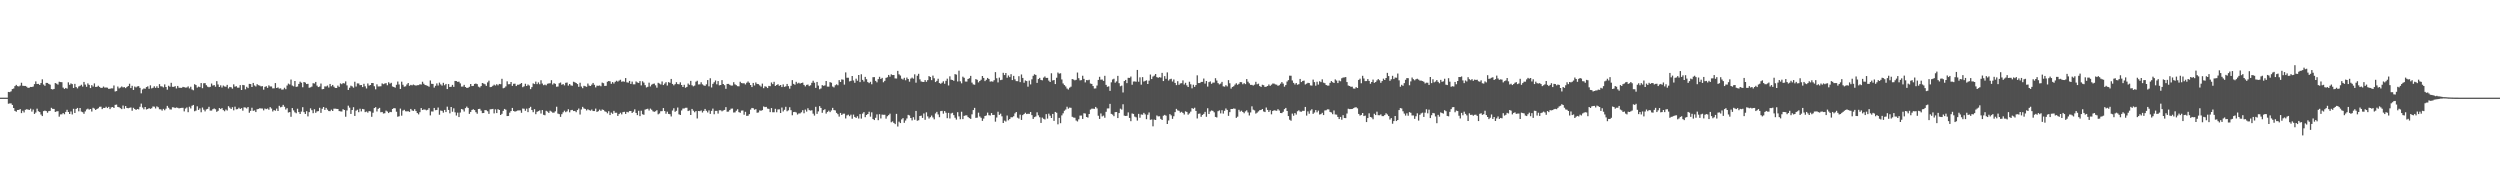 <svg xmlns="http://www.w3.org/2000/svg" width="1920" height="150"><path fill="#4f4f4f" d="M0 75h1v1H0zM1 75h1v1H1zM2 75h1v1H2zM3 75h1v1H3zM4 75h1v1H4zM5 75h1v1H5zM6 70.619h1v9.071H6zM7 70.766h1v8.624H7zM8 70.139h1v9.256H8zM9 68.404h1v12.168H9zM10 67.98h1v14.946H10zM11 66.126h1v19.064H11zM12 65.202h1v20.588H12zM13 66.14h1v18.354H13zM14 66.41h1v18.036H14zM15 65.746h1v18.038H15zM16 63.531h1v23.33H16zM17 65.82h1v19.229H17zM18 65.996h1v20.375H18zM19 65.991h1v18.311H19zM20 66.55h1v17.359H20zM21 67.504h1v16.603H21zM22 67.335h1v17.121H22zM23 66.753h1v16.727H23zM24 66.797h1v18.929H24zM25 66.46h1v17.654H25zM26 64.632h1v22.891H26zM27 62.492h1v23.932H27zM28 64.526h1v18.943H28zM29 64.435h1v21.012H29zM30 65.243h1v20.819H30zM31 63.794h1v24.166H31zM32 60.926h1v28.226H32zM33 64.895h1v20.465H33zM34 65.92h1v19H34zM35 63.634h1v21.682H35zM36 63.67h1v22.921H36zM37 64.462h1v20.9H37zM38 65.007h1v20.128H38zM39 68.378h1v14.392H39zM40 68.687h1v14.898H40zM41 68.294h1v15.377H41zM42 63.803h1v22.174H42zM43 64.279h1v21.257H43zM44 64.993h1v20.398H44zM45 62.755h1v26.871H45zM46 63.032h1v24.843H46zM47 63.128h1v24.685H47zM48 67.278h1v19.535H48zM49 68.307h1v19.451H49zM50 67.538h1v18.405H50zM51 68.035h1v16.267H51zM52 63.256h1v22.781H52zM53 65.147h1v22.387H53zM54 64.03h1v21.595H54zM55 64.629h1v23.264H55zM56 67.529h1v16.038H56zM57 64.387h1v22.39H57zM58 66.872h1v16.796H58zM59 67.905h1v14.999H59zM60 66.387h1v19.098H60zM61 65.877h1v17.089H61zM62 65.094h1v20.597H62zM63 66.52h1v19.652H63zM64 62.936h1v24.466H64zM65 64.975h1v20.568H65zM66 66.639h1v17.453H66zM67 64.046h1v19.414H67zM68 65.176h1v19.052H68zM69 67.614h1v16.086H69zM70 65.357h1v20.295H70zM71 66.449h1v16.347H71zM72 64.066h1v19.343H72zM73 66.744h1v17.745H73zM74 66.641h1v17.052H74zM75 65.861h1v17.285H75zM76 66.747h1v15.253H76zM77 67.522h1v14.411H77zM78 67.431h1v16.402H78zM79 66.479h1v16.386H79zM80 67.268h1v15.674H80zM81 67.152h1v14.841H81zM82 67.348h1v15.667H82zM83 68.246h1v13.804H83zM84 68.161h1v15.672H84zM85 67.859h1v14.621H85zM86 67.9h1v14.26H86zM87 65.657h1v17.274H87zM88 70.26h1v10.275H88zM89 69.921h1v10.396H89zM90 66.463h1v15.651H90zM91 67.912h1v14.454H91zM92 67.204h1v15.91H92zM93 66.405h1v17.432H93zM94 67.12h1v13.912H94zM95 66.902h1v16.624H95zM96 67.669h1v13.79H96zM97 66.749h1v16.182H97zM98 66.044h1v17.086H98zM99 64.309h1v18.501H99zM100 67.648h1v14.887H100zM101 65.907h1v19.119H101zM102 69.054h1v13.756H102zM103 66.483h1v17.228H103zM104 67.108h1v17.388H104zM105 66.33h1v17.402H105zM106 66.165h1v17.846H106zM107 67.472h1v14.53H107zM108 71.658h1v7.933H108zM109 68.685h1v13.903H109zM110 67.93h1v16.056H110zM111 68.161h1v14.04H111zM112 66.888h1v17.16H112zM113 66.286h1v17.407H113zM114 68.202h1v14.832H114zM115 65.513h1v18.075H115zM116 67.882h1v15.28H116zM117 67.413h1v14.337H117zM118 66.227h1v15.683H118zM119 67.493h1v15.816H119zM120 66.227h1v15.484H120zM121 67.57h1v14.836H121zM122 64.597h1v19.309H122zM123 66.234h1v17.718H123zM124 66.392h1v18.565H124zM125 67.129h1v16.491H125zM126 64.812h1v19.886H126zM127 66.838h1v16.606H127zM128 68.861h1v12.435H128zM129 65.856h1v16.899H129zM130 66.618h1v17.409H130zM131 63.586h1v20.545H131zM132 66.662h1v15.708H132zM133 66.692h1v15.77H133zM134 66.131h1v16.839H134zM135 67.916h1v14.619H135zM136 66.019h1v16.752H136zM137 67.358h1v15.901H137zM138 67.456h1v15.562H138zM139 67.49h1v15.37H139zM140 66.712h1v16.095H140zM141 66.991h1v18.542H141zM142 67.264h1v16.081H142zM143 67.163h1v15.349H143zM144 66.33h1v19.835H144zM145 67.905h1v14.086H145zM146 66.634h1v16.645H146zM147 68.729h1v12.465H147zM148 69.315h1v11.284H148zM149 64.648h1v20.792H149zM150 65.337h1v19.597H150zM151 67.28h1v14.358H151zM152 66.529h1v17.915H152zM153 66.925h1v16.308H153zM154 63.799h1v22.433H154zM155 67.726h1v14.88H155zM156 63.931h1v20.307H156zM157 63.867h1v21.712H157zM158 65.426h1v18.583H158zM159 66.582h1v17.047H159zM160 67.026h1v14.992H160zM161 66.68h1v18.281H161zM162 64.167h1v20.762H162zM163 65.666h1v18.176H163zM164 65.337h1v17.986H164zM165 66.637h1v17.274H165zM166 62.306h1v23.543H166zM167 64.847h1v20.227H167zM168 66.829h1v16.168H168zM169 65.527h1v18.249H169zM170 67.207h1v15.775H170zM171 65.689h1v18.876H171zM172 66.405h1v19.03H172zM173 66.611h1v17.535H173zM174 65.163h1v19.7H174zM175 67.934h1v13.646H175zM176 66.756h1v15.937H176zM177 67.014h1v16.716H177zM178 68.095h1v14.241H178zM179 64.774h1v19.97H179zM180 66.543h1v15.402H180zM181 66.213h1v17.732H181zM182 67.339h1v16.471H182zM183 67.307h1v15.452H183zM184 65.38h1v18.313H184zM185 69.131h1v13.905H185zM186 65.243h1v19.769H186zM187 65.504h1v16.935H187zM188 68.623h1v13.937H188zM189 66.685h1v16.626H189zM190 67.694h1v14.507H190zM191 64.41h1v22.186H191zM192 64.563h1v20.604H192zM193 66.822h1v15.901H193zM194 63.707h1v21.453H194zM195 65.63h1v19.181H195zM196 66.38h1v19.682H196zM197 64.641h1v19.261H197zM198 65.412h1v18.249H198zM199 65.719h1v17.446H199zM200 66.339h1v16.954H200zM201 66.147h1v17.182H201zM202 68.843h1v15.935H202zM203 66.698h1v16.661H203zM204 66.22h1v17.599H204zM205 67.465h1v15.887H205zM206 65.513h1v18.769H206zM207 66.415h1v15.864H207zM208 66.408h1v16.96H208zM209 67.914h1v17.7H209zM210 67.825h1v16.718H210zM211 63.799h1v21.254H211zM212 67.573h1v15.811H212zM213 67.129h1v18.116H213zM214 68.047h1v13.193H214zM215 67.847h1v14.564H215zM216 68.855h1v13.179H216zM217 68.703h1v11.838H217zM218 67.385h1v14.566H218zM219 68.493h1v15.631H219zM220 65.687h1v17.427H220zM221 64.206h1v22.193H221zM222 64.886h1v21.158H222zM223 61.066h1v28.65H223zM224 65.707h1v17.283H224zM225 66.328h1v18.441H225zM226 62.194h1v24.058H226zM227 66.735h1v20.263H227zM228 66.447h1v17.082H228zM229 64.476h1v21.582H229zM230 62.716h1v24.82H230zM231 63.522h1v22.206H231zM232 67.017h1v15.308H232zM233 62.988h1v23.106H233zM234 63.423h1v24.145H234zM235 64.57h1v20.826H235zM236 64.364h1v25.038H236zM237 67.36h1v18.771H237zM238 67.09h1v16.127H238zM239 66.522h1v18.096H239zM240 63.876h1v23.06H240zM241 64.128h1v19.792H241zM242 62.933h1v23.713H242zM243 65.735h1v19.826H243zM244 66.852h1v18.51H244zM245 66.438h1v16.349H245zM246 64.151h1v22.538H246zM247 68.571h1v14.928H247zM248 68.362h1v13.832H248zM249 66.376h1v18.032H249zM250 66.428h1v16.423H250zM251 65.664h1v18.585H251zM252 67.211h1v18.103H252zM253 64.455h1v20.959H253zM254 66.248h1v17.968H254zM255 65.222h1v20.014H255zM256 66.568h1v16.896H256zM257 67.545h1v15.908H257zM258 67.609h1v16.024H258zM259 65.767h1v17.97H259zM260 66.728h1v18.56H260zM261 64.03h1v21.504H261zM262 64.657h1v21.019H262zM263 63.801h1v20.071H263zM264 64.091h1v20.368H264zM265 62.496h1v27.166H265zM266 65.57h1v19.249H266zM267 69.065h1v12.078H267zM268 67.365h1v15.335H268zM269 65.783h1v21.737H269zM270 66.36h1v18.125H270zM271 67.314h1v15.017H271zM272 62.759h1v26.255H272zM273 66.476h1v18.537H273zM274 64.073h1v20.201H274zM275 64.117h1v22.033H275zM276 65.44h1v18.05H276zM277 65.266h1v20.298H277zM278 66.877h1v16.764H278zM279 64.334h1v19.609H279zM280 66.325h1v19.778H280zM281 67.946h1v17.72H281zM282 64.094h1v22.415H282zM283 65.765h1v19.535H283zM284 65.298h1v20.261H284zM285 63.753h1v25.942H285zM286 63.785h1v22.804H286zM287 66.252h1v16.72H287zM288 68.63h1v13.708H288zM289 64.742h1v20.849H289zM290 66.401h1v17.169H290zM291 66.33h1v16.514H291zM292 66.245h1v19.973H292zM293 64.039h1v21.916H293zM294 64.664h1v22.527H294zM295 64.165h1v22.84H295zM296 63.858h1v21.071H296zM297 65.479h1v20.199H297zM298 63.197h1v23.63H298zM299 64.233h1v21.664H299zM300 63.577h1v22.543H300zM301 66.385h1v17.35H301zM302 66.792h1v16.178H302zM303 67.339h1v15.841H303zM304 65.108h1v20.707H304zM305 62.636h1v27.022H305zM306 64.877h1v24.438H306zM307 68.303h1v15.113H307zM308 62.716h1v26.116H308zM309 65.067h1v19.897H309zM310 66.543h1v17.759H310zM311 66.296h1v19.181H311zM312 64.858h1v20.719H312zM313 63.734h1v21.664H313zM314 65.893h1v20.078H314zM315 65.199h1v18.471H315zM316 65.543h1v19.297H316zM317 64.945h1v20.259H317zM318 65.43h1v18.448H318zM319 65.73h1v19.577H319zM320 65.417h1v21.41H320zM321 65.392h1v22.449H321zM322 64.716h1v21.469H322zM323 64.941h1v18.043H323zM324 62.748h1v21.717H324zM325 64.311h1v19.78H325zM326 65.298h1v18.876H326zM327 65.568h1v19.176H327zM328 65.966h1v18.382H328zM329 66.609h1v16.443H329zM330 61.784h1v26.837H330zM331 64.38h1v21.209H331zM332 64.442h1v21.195H332zM333 67.275h1v15.635H333zM334 65.897h1v18.753H334zM335 64.05h1v20.38H335zM336 65.714h1v16.864H336zM337 63.457h1v24.653H337zM338 64.81h1v20.103H338zM339 65.76h1v19.409H339zM340 63.574h1v22.946H340zM341 65.485h1v18.965H341zM342 64.455h1v21.621H342zM343 68.383h1v13.557H343zM344 64.545h1v19.881H344zM345 66.804h1v20.24H345zM346 66.614h1v15.553H346zM347 65.165h1v20.671H347zM348 66.728h1v16.464H348zM349 62.157h1v24.115H349zM350 62.256h1v26.489H350zM351 62.883h1v23.621H351zM352 62.737h1v27.18H352zM353 64.055h1v22.387H353zM354 66.499h1v17.214H354zM355 66.444h1v17.67H355zM356 65.202h1v20.465H356zM357 66.804h1v16.217H357zM358 67.527h1v14.337H358zM359 67.401h1v15.516H359zM360 66.655h1v20.799H360zM361 64.503h1v21.485H361zM362 66.106h1v18.347H362zM363 65.955h1v17.949H363zM364 64.437h1v20.114H364zM365 64.146h1v22.003H365zM366 64.636h1v22.715H366zM367 66.586h1v17.121H367zM368 67.172h1v16.397H368zM369 66.11h1v18.876H369zM370 63.76h1v23.14H370zM371 64.224h1v22.543H371zM372 64.728h1v19.799H372zM373 65.934h1v18.775H373zM374 63.3h1v22.165H374zM375 61.933h1v25.537H375zM376 66.936h1v17.015H376zM377 66.73h1v17.132H377zM378 65.881h1v17.755H378zM379 65.014h1v22.094H379zM380 65.678h1v18.313H380zM381 64.673h1v22.177H381zM382 65.536h1v18.352H382zM383 64.481h1v20.005H383zM384 64.684h1v23.628H384zM385 60.544h1v26.834H385zM386 67.779h1v17.375H386zM387 67.378h1v16.308H387zM388 66.351h1v17.913H388zM389 62.45h1v26.679H389zM390 64.723h1v24.317H390zM391 64.613h1v21.918H391zM392 62.977h1v22.346H392zM393 65.95h1v16.947H393zM394 64.346h1v20.922H394zM395 64.238h1v21.543H395zM396 66.108h1v19.311H396zM397 65.078h1v19.796H397zM398 65.073h1v19.705H398zM399 64.453h1v20.343H399zM400 63.728h1v22.879H400zM401 66.953h1v16.395H401zM402 66.289h1v17.235H402zM403 64.291h1v20.808H403zM404 66.06h1v17.391H404zM405 64.902h1v21.193H405zM406 65.668h1v17.391H406zM407 68.449h1v13.584H407zM408 66.911h1v17.594H408zM409 64.032h1v22.147H409zM410 64.563h1v19.313H410zM411 62.693h1v25.01H411zM412 64.611h1v21.257H412zM413 63.274h1v22.094H413zM414 64.723h1v20.085H414zM415 61.663h1v25.537H415zM416 64.13h1v20.414H416zM417 65.435h1v22.724H417zM418 64.959h1v23.584H418zM419 65.552h1v19.563H419zM420 64.309h1v21.385H420zM421 64.064h1v22.676H421zM422 63.952h1v21.069H422zM423 61.613h1v24.106H423zM424 64.943h1v21.609H424zM425 63.899h1v22.637H425zM426 64.414h1v21.087H426zM427 66.632h1v15.344H427zM428 66.435h1v20.835H428zM429 63.966h1v23.669H429zM430 63.396h1v26.365H430zM431 65.083h1v22.618H431zM432 64.568h1v21.71H432zM433 65.609h1v19.4H433zM434 63.581h1v22.566H434zM435 63.375h1v22.122H435zM436 65.737h1v18.164H436zM437 64.522h1v21.756H437zM438 65.568h1v19.078H438zM439 65.847h1v18.51H439zM440 62.775h1v22.513H440zM441 63.187h1v22.021H441zM442 63.725h1v22.419H442zM443 64.538h1v20.002H443zM444 66.655h1v16.725H444zM445 63.547h1v24.424H445zM446 66.438h1v17.638H446zM447 67.717h1v14.353H447zM448 65.911h1v17.393H448zM449 66.264h1v17.372H449zM450 66.657h1v18.192H450zM451 64.165h1v19.753H451zM452 65.767h1v18.814H452zM453 66.035h1v18.97H453zM454 64.954h1v19.178H454zM455 63.686h1v21.609H455zM456 65.119h1v20.199H456zM457 67.122h1v16.274H457zM458 65.774h1v20.197H458zM459 65.881h1v19.538H459zM460 65.632h1v18.519H460zM461 66.248h1v18.874H461zM462 63.446h1v20.643H462zM463 63.899h1v20.545H463zM464 65.989h1v19.535H464zM465 65.884h1v20.037H465zM466 62.796h1v24.248H466zM467 62.224h1v23.186H467zM468 62.45h1v25.903H468zM469 64.336h1v22.152H469zM470 63.027h1v24.392H470zM471 64.165h1v20.982H471zM472 62.83h1v23.802H472zM473 62h1v24.582H473zM474 62.654h1v26.391H474zM475 61.894h1v25.72H475zM476 61.253h1v25.349H476zM477 62.791h1v25.056H477zM478 62.464h1v23.644H478zM479 62.755h1v23.131H479zM480 59.974h1v27.521H480zM481 63.215h1v22.683H481zM482 63.49h1v22.813H482zM483 62.157h1v23.138H483zM484 64.453h1v20.774H484zM485 62.693h1v24.102H485zM486 64.792h1v21.014H486zM487 64.769h1v19.21H487zM488 62.54h1v24.2H488zM489 63.313h1v25.104H489zM490 63.693h1v21.401H490zM491 62.251h1v26.94H491zM492 65.593h1v19.469H492zM493 62.4h1v25.34H493zM494 63.437h1v24.71H494zM495 65.385h1v18.771H495zM496 67.163h1v16.654H496zM497 66.676h1v16.821H497zM498 63.51h1v21.378H498zM499 66.417h1v17.013H499zM500 65h1v19.29H500zM501 64.435h1v21.087H501zM502 64.151h1v21.746H502zM503 65.536h1v19.918H503zM504 67.332h1v17.306H504zM505 63.593h1v24.216H505zM506 64.14h1v22.996H506zM507 64.89h1v20.586H507zM508 62.547h1v22.811H508zM509 65.334h1v17.645H509zM510 64.224h1v21.099H510zM511 63.107h1v24.23H511zM512 65.705h1v20.064H512zM513 63.082h1v24.413H513zM514 63.57h1v24.129H514zM515 60.638h1v28.785H515zM516 64.449h1v20.421H516zM517 65.533h1v17.626H517zM518 64.593h1v21.245H518zM519 63.11h1v21.971H519zM520 64.57h1v18.036H520zM521 64.758h1v23.053H521zM522 63.242h1v25.086H522zM523 65.263h1v19.554H523zM524 66.804h1v16.567H524zM525 65.144h1v18.164H525zM526 67.401h1v15.377H526zM527 66.751h1v16.001H527zM528 64.146h1v21.128H528zM529 65.126h1v19.698H529zM530 62.103h1v26.217H530zM531 65.462h1v18.215H531zM532 66.28h1v18.746H532zM533 65.755h1v20.449H533zM534 62.73h1v22.586H534zM535 62h1v28.975H535zM536 64.881h1v20.378H536zM537 64.753h1v20.632H537zM538 63.181h1v21.653H538zM539 64.792h1v21.65H539zM540 65.57h1v19.638H540zM541 65.959h1v17.697H541zM542 64.771h1v20.307H542zM543 61.466h1v24.887H543zM544 66.319h1v18.453H544zM545 60.088h1v27.375H545zM546 67.161h1v17.974H546zM547 64.428h1v18.986H547zM548 63.178h1v24.585H548zM549 61.794h1v23.365H549zM550 64.769h1v20.394H550zM551 62.26h1v25.006H551zM552 65.538h1v19.171H552zM553 65.282h1v19.416H553zM554 61.539h1v23.957H554zM555 64.517h1v20.302H555zM556 65.426h1v19.023H556zM557 68.186h1v14.09H557zM558 64.474h1v21.346H558zM559 64.398h1v21.334H559zM560 65.115h1v19.412H560zM561 65.765h1v17.675H561zM562 65.673h1v17.665H562zM563 63.112h1v23.301H563zM564 64.764h1v21.55H564zM565 65.417h1v19.638H565zM566 66.206h1v17.704H566zM567 66.298h1v19.803H567zM568 62.762h1v23.893H568zM569 63.776h1v21.144H569zM570 63.975h1v20.879H570zM571 63.968h1v24.129H571zM572 64.861h1v21.016H572zM573 63.547h1v25.448H573zM574 62.558h1v26.315H574zM575 63.606h1v24.033H575zM576 65.298h1v18.853H576zM577 66.872h1v16.04H577zM578 63.675h1v19.492H578zM579 65.657h1v18.62H579zM580 63.357h1v20.458H580zM581 64.446h1v22.136H581zM582 64.62h1v21.744H582zM583 65.593h1v19.19H583zM584 66.486h1v18.608H584zM585 64.22h1v20.366H585zM586 67.728h1v14.012H586zM587 66.248h1v16.047H587zM588 66.618h1v15.454H588zM589 67.623h1v15.805H589zM590 65.966h1v17.665H590zM591 66.19h1v19.943H591zM592 63.332h1v19.668H592zM593 64.609h1v21.598H593zM594 62.826h1v23.417H594zM595 66.003h1v17.542H595zM596 65.268h1v20.961H596zM597 64.655h1v19.419H597zM598 65.888h1v18.068H598zM599 65.282h1v21.479H599zM600 66.845h1v15.756H600zM601 64.808h1v20.778H601zM602 66.705h1v17.631H602zM603 66.298h1v15.736H603zM604 64.439h1v21.037H604zM605 66.138h1v18.597H605zM606 68.088h1v14.305H606zM607 65.886h1v18.723H607zM608 61.546h1v26.965H608zM609 64.391h1v21.673H609zM610 65.087h1v20.813H610zM611 62.823h1v23.568H611zM612 64.172h1v23.784H612zM613 63.549h1v23.614H613zM614 64.199h1v22.866H614zM615 63.762h1v22.447H615zM616 63.437h1v21.215H616zM617 65.25h1v21.735H617zM618 66.371h1v17.816H618zM619 65.19h1v20.51H619zM620 64.934h1v18.231H620zM621 66.133h1v18.471H621zM622 65.495h1v19.471H622zM623 63.581h1v21.096H623zM624 62.009h1v25.303H624zM625 63.544h1v25.242H625zM626 67.502h1v14.511H626zM627 62.933h1v24.541H627zM628 65.737h1v19.84H628zM629 68.566h1v12.959H629zM630 67.937h1v14.971H630zM631 65.371h1v21.282H631zM632 65.895h1v18.675H632zM633 65.568h1v18.343H633zM634 62.231h1v24.999H634zM635 66.525h1v19.464H635zM636 66.575h1v18.441H636zM637 63.094h1v23.046H637zM638 63.526h1v21.302H638zM639 66.474h1v16.377H639zM640 67.106h1v17.427H640zM641 65.488h1v19.306H641zM642 64.746h1v21.925H642zM643 65.483h1v22.197H643zM644 61.558h1v27.99H644zM645 62.993h1v23.763H645zM646 60.963h1v27.363H646zM647 61.187h1v26.136H647zM648 64.989h1v22.291H648zM649 55.582h1v35.404H649zM650 59.676h1v28.929H650zM651 59.695h1v28.386H651zM652 62.494h1v26.759H652zM653 62.098h1v25.974H653zM654 58.351h1v32.854H654zM655 61.798h1v26.196H655zM656 63.572h1v26.239H656zM657 60.406h1v30.179H657zM658 62.02h1v27.258H658zM659 57.616h1v33.41H659zM660 63.055h1v24.596H660zM661 57.049h1v34.033H661zM662 61.343h1v25.885H662zM663 62.62h1v23.484H663zM664 59.033h1v30.97H664zM665 60.802h1v27.507H665zM666 63.002h1v24.566H666zM667 63.824h1v21.994H667zM668 62.807h1v26.78H668zM669 64.7h1v21.577H669zM670 59.296h1v32.152H670zM671 59.262h1v32.971H671zM672 62.103h1v28.373H672zM673 63.217h1v24.653H673zM674 60.75h1v31.545H674zM675 58.981h1v28.739H675zM676 60.596h1v30.38H676zM677 59.802h1v28.192H677zM678 63.192h1v24.981H678zM679 62.128h1v25.988H679zM680 59.805h1v31.312H680zM681 59.351h1v29.934H681zM682 57.536h1v30.911H682zM683 58.868h1v28.411H683zM684 57.081h1v36.823H684zM685 57.626h1v35.585H685zM686 57.584h1v36.816H686zM687 60.217h1v35.1H687zM688 60.317h1v27.111H688zM689 54.435h1v42.742H689zM690 57.083h1v36.338H690zM691 57.992h1v36.537H691zM692 60.406h1v31.27H692zM693 61.059h1v29.68H693zM694 59.74h1v34.596H694zM695 61.656h1v30.895H695zM696 59.564h1v31.408H696zM697 60.693h1v27.505H697zM698 62.734h1v25.949H698zM699 60.352h1v30.286H699zM700 59.615h1v32.866H700zM701 60.4h1v29.604H701zM702 57.085h1v34.887H702zM703 63.492h1v21.687H703zM704 58.141h1v34.571H704zM705 56.687h1v35.665H705zM706 60.924h1v28.155H706zM707 62.569h1v26.198H707zM708 62.878h1v27.679H708zM709 62.991h1v24.17H709zM710 61.485h1v30.51H710zM711 62.83h1v23.424H711zM712 61.517h1v27.871H712zM713 58.404h1v32.637H713zM714 59.157h1v30.831H714zM715 61.565h1v27.148H715zM716 58.07h1v32.122H716zM717 60.125h1v31.524H717zM718 63.004h1v24.152H718zM719 62.091h1v23.811H719zM720 60.455h1v27.45H720zM721 63.803h1v26.207H721zM722 64.359h1v20.984H722zM723 63.558h1v21.598H723zM724 62.411h1v24.868H724zM725 64.293h1v20.989H725zM726 62.045h1v24.557H726zM727 60.411h1v30.353H727zM728 65.659h1v21.048H728zM729 58.624h1v32.358H729zM730 61.178h1v25.953H730zM731 61.434h1v25.207H731zM732 62.054h1v26.388H732zM733 56.918h1v33.495H733zM734 57.319h1v34.555H734zM735 62.569h1v23.61H735zM736 54.295h1v35.088H736zM737 62.441h1v29.139H737zM738 64.018h1v21.792H738zM739 58.859h1v32.641H739zM740 59.759h1v29.233H740zM741 62.613h1v26.038H741zM742 62.672h1v25.903H742zM743 60.679h1v29.242H743zM744 60.052h1v30.678H744zM745 58.264h1v33.019H745zM746 63.439h1v24.356H746zM747 64.835h1v19.693H747zM748 65.083h1v17.784H748zM749 60.722h1v29.794H749zM750 61.279h1v29.078H750zM751 63.263h1v23.264H751zM752 62.185h1v27.265H752zM753 61.221h1v29.233H753zM754 58.388h1v34.445H754zM755 59.873h1v31.211H755zM756 62.325h1v26.748H756zM757 61.272h1v27.414H757zM758 59.839h1v26.649H758zM759 60.667h1v27.789H759zM760 62.686h1v26.031H760zM761 62.448h1v24.411H761zM762 62.743h1v25.592H762zM763 61.592h1v26.608H763zM764 55.399h1v38.029H764zM765 60.118h1v30.133H765zM766 63.258h1v22.55H766zM767 59.608h1v28.613H767zM768 61.558h1v25.722H768zM769 61.258h1v28.093H769zM770 55.911h1v38.567H770zM771 57.658h1v34.967H771zM772 56.06h1v37.26H772zM773 59.681h1v29.043H773zM774 57.937h1v34.482H774zM775 59.246h1v32.152H775zM776 56.964h1v33.099H776zM777 61.512h1v28.542H777zM778 58.248h1v31.055H778zM779 60.915h1v26.18H779zM780 62.29h1v23.747H780zM781 62.359h1v28.025H781zM782 58.543h1v32.538H782zM783 63.066h1v24.997H783zM784 57.168h1v34.919H784zM785 59.866h1v28.572H785zM786 63.519h1v24.049H786zM787 61.812h1v24.763H787zM788 62.274h1v25.335H788zM789 66.586h1v20.765H789zM790 61.906h1v25.537H790zM791 64.81h1v21.181H791zM792 60.94h1v27.501H792zM793 58.223h1v33.117H793zM794 57.035h1v32.921H794zM795 57.541h1v31.902H795zM796 63.663h1v22.609H796zM797 60.743h1v27.826H797zM798 59.802h1v30.243H798zM799 61.372h1v33.056H799zM800 61.681h1v28.636H800zM801 59.601h1v31.662H801zM802 58.727h1v33.003H802zM803 59.841h1v27.816H803zM804 59.793h1v31.296H804zM805 61.919h1v25.363H805zM806 62.984h1v25.866H806zM807 56.243h1v34.385H807zM808 61.782h1v25.738H808zM809 61.439h1v31.408H809zM810 64.563h1v21.38H810zM811 59.688h1v26.873H811zM812 55.703h1v39.803H812zM813 56.593h1v33.934H813zM814 56.259h1v38.334H814zM815 61.043h1v27.567H815zM816 64.11h1v22.946H816zM817 65.346h1v19.677H817zM818 66.387h1v17.748H818zM819 68.005h1v13.983H819zM820 68.752h1v14.685H820zM821 67.319h1v15.296H821zM822 66.57h1v16.239H822zM823 60.72h1v28.986H823zM824 61.098h1v29.165H824zM825 61.716h1v28.684H825zM826 61.276h1v31.282H826zM827 55.68h1v37.583H827zM828 60.036h1v31.595H828zM829 61.768h1v27.029H829zM830 61.542h1v27.196H830zM831 58.166h1v33.195H831zM832 60.59h1v26.422H832zM833 63.306h1v23.882H833zM834 61.505h1v28.375H834zM835 61.633h1v28.698H835zM836 61.237h1v26.331H836zM837 64.172h1v20.018H837zM838 64.469h1v19.009H838zM839 66.083h1v17.375H839zM840 68.019h1v15.571H840zM841 67.902h1v14.205H841zM842 65.691h1v17.555H842zM843 61.398h1v27.505H843zM844 59.001h1v32.319H844zM845 61.208h1v25.93H845zM846 61.084h1v28.313H846zM847 62.121h1v26.638H847zM848 58.218h1v32.181H848zM849 65.181h1v20.675H849zM850 66.671h1v16.647H850zM851 66.289h1v16.944H851zM852 69.786h1v10.002H852zM853 63.21h1v24.225H853zM854 61.038h1v26.999H854zM855 60.455h1v28.778H855zM856 63.483h1v22.655H856zM857 62.512h1v23.488H857zM858 58.248h1v32.449H858zM859 63.915h1v22.902H859zM860 66.277h1v17.203H860zM861 65.717h1v18.45H861zM862 71.011h1v9.087H862zM863 62.272h1v26.576H863zM864 61.414h1v27.677H864zM865 63.828h1v25.097H865zM866 59.756h1v26.541H866zM867 59.85h1v30.735H867zM868 58.8h1v34.276H868zM869 65.057h1v22.078H869zM870 62.624h1v24.882H870zM871 62.498h1v27.073H871zM872 62.75h1v27.382H872zM873 53.712h1v38.924H873zM874 62.787h1v24.649H874zM875 59.393h1v31.014H875zM876 65.009h1v22.918H876zM877 59.255h1v28.86H877zM878 62.611h1v24.081H878zM879 62.105h1v25.745H879zM880 61.718h1v29.817H880zM881 64.531h1v23.564H881zM882 61.963h1v24.399H882zM883 57.262h1v34.745H883zM884 60.718h1v31.037H884zM885 58.804h1v38.219H885zM886 58.067h1v33.765H886zM887 56.822h1v35.342H887zM888 59.23h1v29.428H888zM889 59.761h1v29.636H889zM890 59.251h1v30.023H890zM891 59.583h1v31.712H891zM892 55.95h1v36.233H892zM893 62.251h1v26.624H893zM894 58.456h1v29.785H894zM895 60.512h1v28.304H895zM896 55.621h1v39.604H896zM897 61.876h1v30.648H897zM898 60.844h1v26.791H898zM899 60.489h1v28.125H899zM900 62.627h1v28.661H900zM901 61.036h1v28.233H901zM902 63.714h1v22.385H902zM903 65.366h1v18.228H903zM904 62.354h1v22.444H904zM905 65.117h1v19.979H905zM906 64.053h1v22.417H906zM907 63.906h1v21.975H907zM908 61.725h1v24.997H908zM909 64.906h1v23.072H909zM910 63.586h1v21.893H910zM911 65.545h1v20.426H911zM912 66.808h1v21.259H912zM913 62.789h1v24.276H913zM914 64.728h1v20.989H914zM915 67.852h1v15.184H915zM916 65.071h1v18.489H916zM917 66.737h1v16.008H917zM918 65.323h1v19.899H918zM919 57.875h1v33.095H919zM920 63.771h1v23.607H920zM921 63.801h1v23.417H921zM922 62.926h1v26.773H922zM923 62.888h1v25.381H923zM924 60.329h1v27.121H924zM925 64.213h1v21.678H925zM926 62.189h1v27.517H926zM927 66.531h1v16.642H927zM928 63.062h1v24.498H928zM929 62.531h1v23.09H929zM930 64.373h1v20.478H930zM931 63.448h1v21.712H931zM932 63.423h1v22.845H932zM933 60.04h1v29.769H933zM934 61.837h1v28.396H934zM935 63.863h1v21.527H935zM936 64.819h1v19.975H936zM937 64.213h1v22.854H937zM938 62.849h1v21.801H938zM939 66.286h1v20.984H939zM940 66.579h1v18.496H940zM941 65.412h1v17.906H941zM942 66.335h1v18.068H942zM943 61.535h1v27.425H943zM944 63.94h1v22.184H944zM945 68.028h1v15.681H945zM946 66.788h1v16.942H946zM947 66.264h1v17.029H947zM948 64.998h1v18.526H948zM949 63.97h1v26.551H949zM950 65.112h1v24.486H950zM951 64.368h1v19.943H951zM952 63.046h1v22.662H952zM953 63.128h1v21.865H953zM954 64.732h1v21.291H954zM955 63.863h1v23.127H955zM956 64.613h1v20.966H956zM957 60.72h1v24.037H957zM958 62.702h1v23.667H958zM959 64.021h1v24.653H959zM960 65.163h1v21.195H960zM961 65.199h1v16.468H961zM962 65.698h1v18.531H962zM963 65.005h1v19.805H963zM964 62.801h1v24.454H964zM965 64.719h1v21.822H965zM966 64.27h1v21.27H966zM967 66.074h1v18.56H967zM968 66.756h1v17.725H968zM969 65.099h1v18.608H969zM970 65.428h1v20.153H970zM971 66.772h1v19.311H971zM972 66.557h1v16.038H972zM973 66.064h1v18.375H973zM974 64.845h1v21.14H974zM975 65.934h1v18.721H975zM976 65.016h1v22.808H976zM977 64.128h1v21.128H977zM978 64.199h1v20.488H978zM979 64.831h1v20.085H979zM980 65.023h1v20.096H980zM981 65.879h1v17.99H981zM982 65.417h1v19.494H982zM983 64.277h1v22.52H983zM984 63.036h1v23.852H984zM985 64.185h1v21.664H985zM986 66.538h1v17.299H986zM987 65.318h1v17.553H987zM988 62.611h1v22.63H988zM989 61.551h1v27.588H989zM990 58.104h1v33.864H990zM991 58.163h1v34.555H991zM992 61.791h1v25.445H992zM993 63.643h1v25.225H993zM994 64.845h1v21.991H994zM995 63.725h1v24.305H995zM996 65.073h1v20.373H996zM997 64.664h1v20.048H997zM998 60.606h1v25.097H998zM999 63.027h1v22.763H999zM1000 62.135h1v22.941H1000zM1001 61.887h1v23.268H1001zM1002 64.847h1v17.258H1002zM1003 64.233h1v24.532H1003zM1004 63.602h1v21.936H1004zM1005 63.801h1v23.529H1005zM1006 65.565h1v19.309H1006zM1007 65.719h1v18.18H1007zM1008 61.148h1v26.31H1008zM1009 63.098h1v23.31H1009zM1010 65.781h1v18.755H1010zM1011 62.753h1v23.529H1011zM1012 64.959h1v19.977H1012zM1013 62.389h1v25.548H1013zM1014 63.103h1v24.566H1014zM1015 60.947h1v25.692H1015zM1016 63.469h1v24.889H1016zM1017 63.906h1v20.922H1017zM1018 65.293h1v19.416H1018zM1019 65.758h1v18.233H1019zM1020 65.723h1v18.283H1020zM1021 63.654h1v22.321H1021zM1022 62.249h1v24.12H1022zM1023 63.107h1v24.623H1023zM1024 63.73h1v21.101H1024zM1025 60.986h1v26.947H1025zM1026 61.855h1v26.191H1026zM1027 63.819h1v26.011H1027zM1028 61.839h1v29.583H1028zM1029 62.414h1v27.375H1029zM1030 60.088h1v31.872H1030zM1031 59.569h1v28.91H1031zM1032 59.418h1v31.209H1032zM1033 59.203h1v31.54H1033zM1034 63.018h1v24.2H1034zM1035 65.689h1v17.823H1035zM1036 66.026h1v17.771H1036zM1037 66.655h1v17.125H1037zM1038 66.575h1v17.141H1038zM1039 68.01h1v15.077H1039zM1040 68.072h1v14.495H1040zM1041 66.904h1v15.404H1041zM1042 67.568h1v15.631H1042zM1043 61.377h1v26.13H1043zM1044 60.434h1v28.352H1044zM1045 63.929h1v24.328H1045zM1046 58.212h1v28.563H1046zM1047 60.237h1v28.908H1047zM1048 62.322h1v26.448H1048zM1049 62.26h1v31.483H1049zM1050 60.734h1v29.918H1050zM1051 62.169h1v24.891H1051zM1052 64.3h1v25.567H1052zM1053 62.979h1v27.263H1053zM1054 61.137h1v30.472H1054zM1055 63.588h1v23.747H1055zM1056 63.052h1v25.296H1056zM1057 61.741h1v24.024H1057zM1058 60.745h1v27.748H1058zM1059 61.654h1v26.894H1059zM1060 63.577h1v24.264H1060zM1061 62.272h1v26.908H1061zM1062 60.416h1v28.753H1062zM1063 61.448h1v26.933H1063zM1064 59.896h1v27.091H1064zM1065 55.941h1v31.991H1065zM1066 58.406h1v30.739H1066zM1067 62.054h1v29.755H1067zM1068 60.896h1v29.801H1068zM1069 58.207h1v36.841H1069zM1070 60.732h1v32.268H1070zM1071 59.56h1v29.544H1071zM1072 59.724h1v33.23H1072zM1073 56.481h1v35.679H1073zM1074 61.711h1v22.799H1074zM1075 66.609h1v16.395H1075zM1076 65.117h1v18.167H1076zM1077 65.893h1v19.567H1077zM1078 63.835h1v23.415H1078zM1079 61.299h1v27.478H1079zM1080 59.965h1v27.056H1080zM1081 60.033h1v28.862H1081zM1082 65.474h1v20.664H1082zM1083 62.531h1v24.092H1083zM1084 59.569h1v29.114H1084zM1085 60.83h1v27.823H1085zM1086 61.718h1v29.549H1086zM1087 60.837h1v28.455H1087zM1088 60.489h1v26.56H1088zM1089 61.13h1v31.508H1089zM1090 61.903h1v26.255H1090zM1091 61.906h1v25.205H1091zM1092 62.283h1v24.26H1092zM1093 62.748h1v27.061H1093zM1094 64.096h1v22.419H1094zM1095 63.483h1v20.458H1095zM1096 63.563h1v23.491H1096zM1097 65.211h1v19.007H1097zM1098 59.15h1v31.547H1098zM1099 63.849h1v24.605H1099zM1100 60.869h1v25.862H1100zM1101 63.224h1v23.827H1101zM1102 62.595h1v26.853H1102zM1103 61.48h1v33.145H1103zM1104 62.872h1v25.326H1104zM1105 63.952h1v25.631H1105zM1106 61.345h1v24.985H1106zM1107 62.844h1v24.01H1107zM1108 62.482h1v24.777H1108zM1109 60.464h1v24.191H1109zM1110 65.009h1v20.401H1110zM1111 65.343h1v23.699H1111zM1112 60.054h1v29.265H1112zM1113 62.739h1v23.195H1113zM1114 66.593h1v17.208H1114zM1115 66.193h1v16.194H1115zM1116 66.465h1v15.766H1116zM1117 62.938h1v23.268H1117zM1118 64.719h1v20.229H1118zM1119 62.217h1v23.09H1119zM1120 59.138h1v29.769H1120zM1121 59.182h1v31.813H1121zM1122 58.736h1v27.947H1122zM1123 61.741h1v26.782H1123zM1124 63.869h1v21.891H1124zM1125 61.803h1v25.64H1125zM1126 62.579h1v26.031H1126zM1127 59.264h1v33.639H1127zM1128 60.809h1v26.251H1128zM1129 61.599h1v26.667H1129zM1130 60.775h1v27.322H1130zM1131 62.061h1v26.821H1131zM1132 61.118h1v27.027H1132zM1133 61.398h1v26.69H1133zM1134 61.251h1v27.757H1134zM1135 62.411h1v30.57H1135zM1136 62.787h1v24.601H1136zM1137 61.681h1v25.292H1137zM1138 63.931h1v24.28H1138zM1139 64.183h1v23.532H1139zM1140 62.526h1v22.534H1140zM1141 63.279h1v25.1H1141zM1142 57.74h1v32.097H1142zM1143 60.578h1v30.895H1143zM1144 60.333h1v30.089H1144zM1145 59.722h1v28.203H1145zM1146 59.333h1v32.016H1146zM1147 61.432h1v28.4H1147zM1148 60.77h1v32.172H1148zM1149 58.047h1v32.868H1149zM1150 60.265h1v29.176H1150zM1151 61.276h1v30.064H1151zM1152 60.935h1v29.652H1152zM1153 61.109h1v29.794H1153zM1154 63.268h1v23.678H1154zM1155 62.322h1v26.452H1155zM1156 61.787h1v26.374H1156zM1157 59.926h1v26.752H1157zM1158 62.476h1v24.669H1158zM1159 64.877h1v19.597H1159zM1160 64.327h1v20.655H1160zM1161 65.348h1v22.488H1161zM1162 64.563h1v22.188H1162zM1163 63.522h1v22.76H1163zM1164 63.098h1v24.349H1164zM1165 64.613h1v22.609H1165zM1166 64.126h1v23.051H1166zM1167 60.539h1v30.84H1167zM1168 65.124h1v21.412H1168zM1169 63.783h1v23.067H1169zM1170 62.743h1v24.358H1170zM1171 62.743h1v26.006H1171zM1172 60.967h1v28.151H1172zM1173 59.823h1v27.931H1173zM1174 60.406h1v26.13H1174zM1175 59.912h1v29.345H1175zM1176 62.551h1v24.356H1176zM1177 60.873h1v29.657H1177zM1178 64.552h1v20.467H1178zM1179 62.734h1v22.486H1179zM1180 63.922h1v24.834H1180zM1181 64.158h1v22.399H1181zM1182 63.84h1v25.212H1182zM1183 64.568h1v22.275H1183zM1184 66.17h1v20.272H1184zM1185 65.501h1v20.197H1185zM1186 64.748h1v21.627H1186zM1187 62.233h1v25.914H1187zM1188 65.179h1v20.128H1188zM1189 66.08h1v20.023H1189zM1190 65.252h1v19.355H1190zM1191 63.89h1v20.92H1191zM1192 66.843h1v17.7H1192zM1193 64.41h1v19.476H1193zM1194 64.579h1v19.018H1194zM1195 65.588h1v18.286H1195zM1196 64.943h1v17.908H1196zM1197 65.245h1v16.455H1197zM1198 67.568h1v13.614H1198zM1199 70.258h1v9.778H1199zM1200 66.838h1v13.818H1200zM1201 67.502h1v15.221H1201zM1202 65.479h1v18.583H1202zM1203 63.167h1v21.101H1203zM1204 64.604h1v20.639H1204zM1205 62.986h1v25.722H1205zM1206 63.297h1v22.303H1206zM1207 62.775h1v25.594H1207zM1208 61.832h1v26.088H1208zM1209 59.55h1v31.055H1209zM1210 60.67h1v28.933H1210zM1211 62.814h1v26.207H1211zM1212 60.551h1v28.888H1212zM1213 59.88h1v28.196H1213zM1214 60.345h1v28.336H1214zM1215 62.377h1v24.745H1215zM1216 62.478h1v24.047H1216zM1217 63.535h1v22.634H1217zM1218 61.361h1v25.003H1218zM1219 61.622h1v27.626H1219zM1220 67.09h1v15.1H1220zM1221 69.09h1v13.864H1221zM1222 69.216h1v12.486H1222zM1223 70.258h1v11.126H1223zM1224 69.901h1v11.394H1224zM1225 69.525h1v13.005H1225zM1226 69.408h1v11.691H1226zM1227 68.806h1v12.827H1227zM1228 69.024h1v13.145H1228zM1229 67.433h1v17.759H1229zM1230 67.964h1v15.207H1230zM1231 66.161h1v19.643H1231zM1232 62.457h1v25.441H1232zM1233 61.88h1v28.267H1233zM1234 60.461h1v32.612H1234zM1235 61.794h1v29.572H1235zM1236 59.241h1v32.142H1236zM1237 63.499h1v26.958H1237zM1238 68.36h1v13.447H1238zM1239 67.985h1v14.189H1239zM1240 66.076h1v17.404H1240zM1241 66.616h1v16.134H1241zM1242 68.628h1v14.099H1242zM1243 69.656h1v11.685H1243zM1244 65.353h1v18.746H1244zM1245 66.046h1v18.732H1245zM1246 64.618h1v21.41H1246zM1247 64.158h1v21.52H1247zM1248 63.213h1v24.01H1248zM1249 62.929h1v24.919H1249zM1250 64.41h1v21.41H1250zM1251 63.952h1v22.046H1251zM1252 62.993h1v22.534H1252zM1253 63.959h1v20.932H1253zM1254 68.52h1v11.593H1254zM1255 68.58h1v11.996H1255zM1256 70.411h1v9.309H1256zM1257 65.053h1v19.286H1257zM1258 63.968h1v23.683H1258zM1259 65.479h1v20.526H1259zM1260 63.849h1v24.042H1260zM1261 64.906h1v20.694H1261zM1262 61.844h1v27.556H1262zM1263 66.824h1v18.858H1263zM1264 64.197h1v19.911H1264zM1265 65.24h1v20.185H1265zM1266 63.604h1v20.927H1266zM1267 64.398h1v20.323H1267zM1268 63.801h1v22.502H1268zM1269 63.783h1v22.751H1269zM1270 64.856h1v19.545H1270zM1271 64.398h1v18.421H1271zM1272 64.307h1v21.737H1272zM1273 66.09h1v18.631H1273zM1274 64.861h1v18.128H1274zM1275 64.465h1v21.792H1275zM1276 65.094h1v20.984H1276zM1277 63.325h1v21.149H1277zM1278 66.341h1v19.771H1278zM1279 64.716h1v19.288H1279zM1280 67.316h1v16.53H1280zM1281 65.769h1v19.927H1281zM1282 56.037h1v34.445H1282zM1283 59.413h1v30.352H1283zM1284 58.065h1v31.467H1284zM1285 63.391h1v25.66H1285zM1286 59.74h1v28.959H1286zM1287 59.516h1v29.016H1287zM1288 58.418h1v33.23H1288zM1289 59.578h1v31.408H1289zM1290 54.575h1v35.239H1290zM1291 59.109h1v30.16H1291zM1292 57.877h1v33.623H1292zM1293 61.439h1v30.806H1293zM1294 57.733h1v32.566H1294zM1295 60.386h1v29.51H1295zM1296 63.627h1v22.358H1296zM1297 62.334h1v24.191H1297zM1298 60.342h1v29.391H1298zM1299 60.894h1v26.5H1299zM1300 58.862h1v32.241H1300zM1301 58.166h1v29.705H1301zM1302 59.23h1v31.197H1302zM1303 64.65h1v21.046H1303zM1304 59.566h1v28.48H1304zM1305 62.888h1v27.627H1305zM1306 61.203h1v26.619H1306zM1307 63.709h1v23.632H1307zM1308 59.074h1v31.849H1308zM1309 62.347h1v25.759H1309zM1310 62.116h1v25.466H1310zM1311 63.32h1v24.571H1311zM1312 62.08h1v29.357H1312zM1313 62.904h1v23.076H1313zM1314 60.187h1v28.979H1314zM1315 60.178h1v30.668H1315zM1316 57.653h1v32.401H1316zM1317 60.496h1v27.775H1317zM1318 59.255h1v31.778H1318zM1319 64.419h1v22.081H1319zM1320 63.899h1v22.41H1320zM1321 59.276h1v27.924H1321zM1322 61.1h1v23.761H1322zM1323 62.327h1v26.64H1323zM1324 66.099h1v17.72H1324zM1325 64.911h1v18.167H1325zM1326 64.98h1v19.522H1326zM1327 63.139h1v24.747H1327zM1328 60.951h1v28.636H1328zM1329 66.042h1v18.151H1329zM1330 66.552h1v19.387H1330zM1331 65.421h1v17.379H1331zM1332 65.257h1v18.121H1332zM1333 67.374h1v16.416H1333zM1334 67.717h1v15.308H1334zM1335 68.003h1v16.631H1335zM1336 66.815h1v16.775H1336zM1337 67.294h1v16.587H1337zM1338 67.509h1v15.974H1338zM1339 59.85h1v29.361H1339zM1340 62.963h1v23.616H1340zM1341 67.481h1v14.928H1341zM1342 67.477h1v15.193H1342zM1343 66.129h1v17.006H1343zM1344 67.227h1v15.583H1344zM1345 66.833h1v16.482H1345zM1346 67.953h1v15.01H1346zM1347 66.815h1v16.081H1347zM1348 65.893h1v19.398H1348zM1349 66.859h1v17.8H1349zM1350 64.925h1v18.821H1350zM1351 64.3h1v20.902H1351zM1352 62.37h1v26.116H1352zM1353 61.691h1v27.711H1353zM1354 63.776h1v24.83H1354zM1355 64.641h1v21.348H1355zM1356 64.703h1v20.472H1356zM1357 64.119h1v21.586H1357zM1358 63.371h1v22.378H1358zM1359 66.401h1v16.606H1359zM1360 65.348h1v17.681H1360zM1361 66.721h1v15.96H1361zM1362 59.72h1v27.379H1362zM1363 63.936h1v26.056H1363zM1364 67.605h1v14.759H1364zM1365 63.448h1v23.63H1365zM1366 61.507h1v28.476H1366zM1367 62.67h1v28.235H1367zM1368 61.21h1v26.537H1368zM1369 63.652h1v22.323H1369zM1370 63.494h1v22.527H1370zM1371 60.732h1v25.459H1371zM1372 63.025h1v24.688H1372zM1373 64.165h1v22.625H1373zM1374 63.469h1v21.63H1374zM1375 62.043h1v26.413H1375zM1376 63.268h1v23.733H1376zM1377 61.51h1v26.388H1377zM1378 63.984h1v23.548H1378zM1379 62.885h1v23.204H1379zM1380 64.027h1v21.495H1380zM1381 63.879h1v20.87H1381zM1382 60.098h1v28.231H1382zM1383 63.174h1v24.145H1383zM1384 65.744h1v17.132H1384zM1385 62.926h1v23.479H1385zM1386 64.105h1v24.028H1386zM1387 64.595h1v21.371H1387zM1388 63.773h1v23.312H1388zM1389 62.389h1v25.937H1389zM1390 63.3h1v23.22H1390zM1391 61.636h1v26.127H1391zM1392 63.206h1v23.811H1392zM1393 64.192h1v21.483H1393zM1394 61.562h1v24.065H1394zM1395 65.401h1v20.165H1395zM1396 64.716h1v21.421H1396zM1397 65.632h1v20.847H1397zM1398 64.146h1v21.637H1398zM1399 65.03h1v20.627H1399zM1400 64.062h1v22.019H1400zM1401 64.687h1v21.3H1401zM1402 64.172h1v24.218H1402zM1403 63.968h1v20.197H1403zM1404 67.065h1v18.592H1404zM1405 65.012h1v21.646H1405zM1406 62.32h1v28.006H1406zM1407 62.828h1v23.12H1407zM1408 63.869h1v23.177H1408zM1409 63.787h1v22.506H1409zM1410 63.808h1v21.266H1410zM1411 65.737h1v20.92H1411zM1412 64.51h1v23.42H1412zM1413 63.24h1v24.367H1413zM1414 60.796h1v25.896H1414zM1415 65.474h1v20.433H1415zM1416 66.351h1v18.709H1416zM1417 65.808h1v18.611H1417zM1418 65.412h1v18.595H1418zM1419 65.739h1v18.801H1419zM1420 63.302h1v21.561H1420zM1421 64.655h1v20.462H1421zM1422 60.461h1v28.897H1422zM1423 64.341h1v21.44H1423zM1424 67.385h1v16.986H1424zM1425 58.715h1v30.346H1425zM1426 61.079h1v28.05H1426zM1427 65.609h1v18.711H1427zM1428 64.753h1v21.126H1428zM1429 65.369h1v19.414H1429zM1430 60.555h1v26.523H1430zM1431 62.652h1v23.529H1431zM1432 62.753h1v25.617H1432zM1433 58.422h1v27.356H1433zM1434 64.398h1v23.262H1434zM1435 64.414h1v19.416H1435zM1436 63.016h1v24.049H1436zM1437 61.901h1v26.18H1437zM1438 63.478h1v23.216H1438zM1439 61.047h1v26.162H1439zM1440 64.352h1v24.946H1440zM1441 63.203h1v25.166H1441zM1442 61.551h1v27.553H1442zM1443 62.199h1v29H1443zM1444 61.285h1v30.462H1444zM1445 59.69h1v29.302H1445zM1446 60.008h1v32.026H1446zM1447 60.837h1v28.862H1447zM1448 63.551h1v25.972H1448zM1449 59.999h1v26.917H1449zM1450 58.157h1v33.09H1450zM1451 61.631h1v26.107H1451zM1452 58.919h1v32.097H1452zM1453 63.192h1v26.906H1453zM1454 63.116h1v23.701H1454zM1455 61.622h1v27.887H1455zM1456 60.374h1v29.185H1456zM1457 58.406h1v32.241H1457zM1458 63.231h1v25.96H1458zM1459 61.327h1v32.376H1459zM1460 60.18h1v31.799H1460zM1461 64.806h1v21.019H1461zM1462 58.038h1v31.362H1462zM1463 61.691h1v23.58H1463zM1464 67.481h1v18.048H1464zM1465 64.192h1v22.827H1465zM1466 64.872h1v20.245H1466zM1467 62.029h1v26.5H1467zM1468 61.585h1v24.951H1468zM1469 63.24h1v22.097H1469zM1470 59.55h1v25.953H1470zM1471 66.22h1v19.204H1471zM1472 61.91h1v27.043H1472zM1473 65.785h1v19.332H1473zM1474 64.586h1v20.831H1474zM1475 61.977h1v24.363H1475zM1476 64.879h1v19.02H1476zM1477 65.662h1v18.089H1477zM1478 67.703h1v15.205H1478zM1479 69.999h1v10.774H1479zM1480 69.665h1v10.664H1480zM1481 60.782h1v31.467H1481zM1482 64.84h1v22.98H1482zM1483 60.848h1v28.07H1483zM1484 60.519h1v25.8H1484zM1485 60.001h1v30.268H1485zM1486 56.248h1v32.364H1486zM1487 55h1v39.572H1487zM1488 61.521h1v25.143H1488zM1489 62.563h1v27.041H1489zM1490 60.436h1v29.366H1490zM1491 60.251h1v29.652H1491zM1492 60.878h1v27.086H1492zM1493 63.556h1v25.637H1493zM1494 61.423h1v25.853H1494zM1495 57.941h1v31.682H1495zM1496 59.166h1v33.882H1496zM1497 58.321h1v36.878H1497zM1498 62.743h1v24.981H1498zM1499 62.714h1v23.127H1499zM1500 63.064h1v25.5H1500zM1501 59.285h1v34.454H1501zM1502 55.225h1v37.899H1502zM1503 59.502h1v30.455H1503zM1504 61.972h1v24.589H1504zM1505 60.665h1v27.263H1505zM1506 60.947h1v29.094H1506zM1507 57.708h1v33.843H1507zM1508 61.553h1v26.972H1508zM1509 59.862h1v31.621H1509zM1510 63.448h1v23.154H1510zM1511 62.723h1v25.56H1511zM1512 62.379h1v25.596H1512zM1513 59.974h1v29.023H1513zM1514 62.494h1v25.184H1514zM1515 62.569h1v25.299H1515zM1516 62.952h1v23.953H1516zM1517 66.344h1v17.835H1517zM1518 68.344h1v15.019H1518zM1519 67.692h1v14.969H1519zM1520 67.044h1v13.827H1520zM1521 60.519h1v28.087H1521zM1522 58.015h1v33.433H1522zM1523 60.098h1v28.528H1523zM1524 61.887h1v24.303H1524zM1525 58.452h1v30.858H1525zM1526 59.541h1v30.352H1526zM1527 58.69h1v29.419H1527zM1528 62.027h1v27.43H1528zM1529 64.414h1v24.01H1529zM1530 61.954h1v25.722H1530zM1531 58.997h1v32.138H1531zM1532 61.178h1v28.45H1532zM1533 59.427h1v31.476H1533zM1534 64.604h1v22.655H1534zM1535 60.574h1v29.357H1535zM1536 55.442h1v35.85H1536zM1537 59.493h1v31.691H1537zM1538 61.274h1v28.054H1538zM1539 60.329h1v30.781H1539zM1540 59.532h1v31.616H1540zM1541 57.703h1v34.017H1541zM1542 59.885h1v26.23H1542zM1543 59.734h1v30.291H1543zM1544 59.754h1v30.89H1544zM1545 60.919h1v27.876H1545zM1546 59.441h1v29.975H1546zM1547 60.068h1v30.172H1547zM1548 59.168h1v28.688H1548zM1549 61.388h1v26.322H1549zM1550 60.233h1v27.757H1550zM1551 61.812h1v24.221H1551zM1552 59.841h1v28.801H1552zM1553 63.114h1v23.04H1553zM1554 60.894h1v28.691H1554zM1555 60.512h1v26.642H1555zM1556 65.067h1v19.686H1556zM1557 64.897h1v20.369H1557zM1558 67.593h1v15.267H1558zM1559 68.303h1v13.644H1559zM1560 66.737h1v18.611H1560zM1561 60.883h1v29.474H1561zM1562 61.931h1v26.171H1562zM1563 60.693h1v26.736H1563zM1564 59.246h1v28.874H1564zM1565 61.581h1v25.239H1565zM1566 64.025h1v23.676H1566zM1567 63.922h1v23.09H1567zM1568 57.28h1v36.306H1568zM1569 60.477h1v29.032H1569zM1570 58.315h1v35.919H1570zM1571 60.251h1v29.51H1571zM1572 64.861h1v23.175H1572zM1573 60.072h1v27.526H1573zM1574 58.823h1v31.067H1574zM1575 59.949h1v27.423H1575zM1576 62.899h1v24.335H1576zM1577 63.558h1v23.58H1577zM1578 61.794h1v26.908H1578zM1579 59.058h1v29.304H1579zM1580 59.052h1v30.14H1580zM1581 60.818h1v28.878H1581zM1582 60.516h1v27.029H1582zM1583 61.134h1v29.476H1583zM1584 61.464h1v25.262H1584zM1585 61.48h1v26.123H1585zM1586 61.018h1v31.044H1586zM1587 56.751h1v34.44H1587zM1588 58.685h1v30.769H1588zM1589 62.59h1v25.395H1589zM1590 62.993h1v25.013H1590zM1591 58.857h1v29.789H1591zM1592 59.692h1v29.764H1592zM1593 58.594h1v28.503H1593zM1594 63.457h1v21.829H1594zM1595 65.348h1v21.291H1595zM1596 58.212h1v31.751H1596zM1597 56.52h1v34.575H1597zM1598 63.29h1v24.298H1598zM1599 64.323h1v19.597H1599zM1600 64.671h1v22.067H1600zM1601 59.393h1v28.634H1601zM1602 62.036h1v25.461H1602zM1603 59.573h1v30.176H1603zM1604 59.601h1v32.509H1604zM1605 60.542h1v28.963H1605zM1606 63.181h1v26.356H1606zM1607 64.121h1v23.088H1607zM1608 63.597h1v23.202H1608zM1609 58.731h1v29.416H1609zM1610 59.175h1v29.416H1610zM1611 58.445h1v32.806H1611zM1612 59.303h1v31.765H1612zM1613 60.441h1v29.178H1613zM1614 60.871h1v28.464H1614zM1615 61.224h1v27.592H1615zM1616 66.781h1v15.518H1616zM1617 65.916h1v17.34H1617zM1618 66.66h1v16.13H1618zM1619 66.854h1v16.665H1619zM1620 67.93h1v14.099H1620zM1621 62.407h1v24.955H1621zM1622 64.256h1v23.491H1622zM1623 60.429h1v29.597H1623zM1624 60.114h1v26.958H1624zM1625 61.491h1v25.024H1625zM1626 61.707h1v25.409H1626zM1627 60.704h1v27.443H1627zM1628 57.82h1v32.259H1628zM1629 60.361h1v27.155H1629zM1630 63.821h1v22.396H1630zM1631 61.81h1v25.374H1631zM1632 59.429h1v30.975H1632zM1633 62.663h1v26.033H1633zM1634 64.929h1v21.666H1634zM1635 64.27h1v20.698H1635zM1636 67.898h1v14.166H1636zM1637 67.712h1v15.136H1637zM1638 69.067h1v12.648H1638zM1639 68.504h1v13.948H1639zM1640 68.845h1v13.209H1640zM1641 59.697h1v30.284H1641zM1642 60.864h1v28.251H1642zM1643 62.054h1v25.711H1643zM1644 59.928h1v28.737H1644zM1645 63.849h1v22.827H1645zM1646 61.567h1v27.43H1646zM1647 61.514h1v25.379H1647zM1648 64.503h1v20.629H1648zM1649 68.738h1v13.401H1649zM1650 68.063h1v15.436H1650zM1651 62.652h1v25.223H1651zM1652 61.59h1v28.689H1652zM1653 58.857h1v30.407H1653zM1654 59.992h1v27.262H1654zM1655 65.513h1v19.419H1655zM1656 61.819h1v25.683H1656zM1657 60.775h1v26.576H1657zM1658 65.913h1v20.575H1658zM1659 69.69h1v9.95H1659zM1660 66.779h1v17.013H1660zM1661 60.954h1v28.146H1661zM1662 61.455h1v29.62H1662zM1663 63.842h1v23.149H1663zM1664 61.336h1v26.926H1664zM1665 65.087h1v19.089H1665zM1666 58.502h1v30.27H1666zM1667 63.334h1v25.8H1667zM1668 59.484h1v28.624H1668zM1669 61.546h1v27.881H1669zM1670 61.993h1v23.536H1670zM1671 58.813h1v31.341H1671zM1672 61.629h1v27.105H1672zM1673 63.451h1v23.802H1673zM1674 58.152h1v30.272H1674zM1675 63.176h1v24.177H1675zM1676 58.768h1v34.207H1676zM1677 62.418h1v25.951H1677zM1678 61.251h1v26.928H1678zM1679 62.709h1v26.065H1679zM1680 60.693h1v25.184H1680zM1681 61.196h1v27.26H1681zM1682 59.113h1v31.433H1682zM1683 59.686h1v30.135H1683zM1684 59.239h1v30.819H1684zM1685 60.036h1v29.897H1685zM1686 54.236h1v39.453H1686zM1687 57.758h1v33.472H1687zM1688 58.651h1v30.146H1688zM1689 67.227h1v15.935H1689zM1690 64.279h1v24.408H1690zM1691 58.521h1v35.379H1691zM1692 61.681h1v28.054H1692zM1693 61.938h1v28.107H1693zM1694 58.578h1v33.763H1694zM1695 59.155h1v28.906H1695zM1696 56.932h1v36.851H1696zM1697 61.137h1v26.848H1697zM1698 62.789h1v23.234H1698zM1699 65.836h1v18.295H1699zM1700 60.242h1v27.958H1700zM1701 60.182h1v31.71H1701zM1702 59.999h1v31.689H1702zM1703 57.985h1v35.111H1703zM1704 54.028h1v40.039H1704zM1705 56.12h1v36.212H1705zM1706 59.001h1v34.633H1706zM1707 60.276h1v30.703H1707zM1708 61.276h1v28.952H1708zM1709 57.518h1v34.005H1709zM1710 58.081h1v33.333H1710zM1711 56.188h1v37.894H1711zM1712 54.936h1v39.135H1712zM1713 58.301h1v33.388H1713zM1714 54.559h1v36.754H1714zM1715 61.008h1v28.114H1715zM1716 61.645h1v27.015H1716zM1717 60.78h1v30.206H1717zM1718 59.548h1v26.885H1718zM1719 58.273h1v31.561H1719zM1720 54.121h1v37.011H1720zM1721 57.731h1v33.433H1721zM1722 56.923h1v31.531H1722zM1723 59.887h1v31.751H1723zM1724 61.029h1v30.488H1724zM1725 62.123h1v30.428H1725zM1726 61.002h1v32.287H1726zM1727 54.662h1v38.588H1727zM1728 59.834h1v31.193H1728zM1729 57.651h1v36.919H1729zM1730 57.816h1v32.012H1730zM1731 58.207h1v34.379H1731zM1732 61.043h1v28.688H1732zM1733 61.203h1v29.041H1733zM1734 61.382h1v26.34H1734zM1735 61.162h1v26.594H1735zM1736 58.667h1v30.87H1736zM1737 58.189h1v33.383H1737zM1738 61.947h1v26.123H1738zM1739 60.086h1v27.441H1739zM1740 61.317h1v26.326H1740zM1741 57.539h1v32.813H1741zM1742 58.024h1v37.219H1742zM1743 59.656h1v28.991H1743zM1744 56.982h1v33.967H1744zM1745 55.694h1v36.287H1745zM1746 55.193h1v39.059H1746zM1747 59.209h1v32.385H1747zM1748 56.932h1v36.118H1748zM1749 56.545h1v36.489H1749zM1750 59.317h1v34.685H1750zM1751 61.315h1v27.036H1751zM1752 54.378h1v38.354H1752zM1753 57.729h1v33.14H1753zM1754 55.323h1v34.827H1754zM1755 57.646h1v33.275H1755zM1756 56.387h1v33.154H1756zM1757 58.273h1v30.776H1757zM1758 58.147h1v35.722H1758zM1759 56.911h1v38.048H1759zM1760 57.719h1v35.512H1760zM1761 57.481h1v36.814H1761zM1762 50.075h1v47.688H1762zM1763 56.651h1v37.823H1763zM1764 56.79h1v38.476H1764zM1765 55.076h1v37.796H1765zM1766 54.41h1v39.709H1766zM1767 54.25h1v39.531H1767zM1768 53.831h1v50.169H1768zM1769 51.958h1v46.601H1769zM1770 53.16h1v41.607H1770zM1771 52.78h1v42.852H1771zM1772 55.735h1v36.688H1772zM1773 57.479h1v35.999H1773zM1774 56.703h1v43.04H1774zM1775 53.81h1v41.348H1775zM1776 55.847h1v35.148H1776zM1777 58.195h1v35.23H1777zM1778 61.423h1v30.73H1778zM1779 59.312h1v33.87H1779zM1780 65.385h1v18.961H1780zM1781 65.806h1v17.759H1781zM1782 62.547h1v24.898H1782zM1783 65.469h1v19.453H1783zM1784 65.128h1v20.508H1784zM1785 66.953h1v16.942H1785zM1786 67.259h1v15.768H1786zM1787 66.856h1v14.381H1787zM1788 67.58h1v16.258H1788zM1789 65.865h1v19.304H1789zM1790 64.913h1v18.636H1790zM1791 66.623h1v17.691H1791zM1792 68.504h1v14.388H1792zM1793 68.255h1v13.861H1793zM1794 67.392h1v13.937H1794zM1795 68.326h1v13.177H1795zM1796 67.996h1v14.26H1796zM1797 65.479h1v18.002H1797zM1798 62.334h1v22.41H1798zM1799 63.675h1v21.463H1799zM1800 64.419h1v24.06H1800zM1801 61.118h1v26.059H1801zM1802 61.457h1v24.71H1802zM1803 64.554h1v17.574H1803zM1804 60.514h1v26.23H1804zM1805 63.547h1v23.861H1805zM1806 64.362h1v22.502H1806zM1807 65.801h1v19.19H1807zM1808 67.516h1v16.404H1808zM1809 63.538h1v21.488H1809zM1810 62.379h1v25.404H1810zM1811 65.517h1v20.504H1811zM1812 66.877h1v15.729H1812zM1813 66.458h1v17.178H1813zM1814 67.165h1v18.551H1814zM1815 63.096h1v22.71H1815zM1816 65.966h1v17.942H1816zM1817 64.989h1v19.533H1817zM1818 66.969h1v19.169H1818zM1819 67.381h1v15.358H1819zM1820 67.543h1v15.377H1820zM1821 68.005h1v15.427H1821zM1822 68.344h1v14.724H1822zM1823 66.872h1v18.769H1823zM1824 61.29h1v23.678H1824zM1825 65.575h1v17.105H1825zM1826 67.202h1v16.292H1826zM1827 66.829h1v14.845H1827zM1828 67.934h1v14.527H1828zM1829 65.071h1v18.448H1829zM1830 62.54h1v23.957H1830zM1831 63.263h1v24.321H1831zM1832 62.384h1v23.765H1832zM1833 61.258h1v25.308H1833zM1834 58.781h1v29.938H1834zM1835 65.396h1v17.794H1835zM1836 70.789h1v8.553H1836zM1837 70.784h1v7.768H1837zM1838 72.466h1v5.223H1838zM1839 72.61h1v4.932H1839zM1840 70.48h1v9.812H1840zM1841 66.641h1v18.116H1841zM1842 67.131h1v16.356H1842zM1843 65.943h1v18.116H1843zM1844 64.57h1v22.264H1844zM1845 63.581h1v24.832H1845zM1846 63.075h1v25.601H1846zM1847 59.61h1v26.592H1847zM1848 60.514h1v31.3H1848zM1849 61.031h1v30.231H1849zM1850 60.816h1v31.735H1850zM1851 62.453h1v25.081H1851zM1852 61.615h1v26.651H1852zM1853 64.348h1v24.232H1853zM1854 62.778h1v24.747H1854zM1855 63.153h1v25.493H1855zM1856 63.833h1v21.833H1856zM1857 61.201h1v26.384H1857zM1858 62.521h1v23.218H1858zM1859 62.858h1v24.438H1859zM1860 65.076h1v20.03H1860zM1861 66.071h1v19.286H1861zM1862 70.578h1v8.73H1862zM1863 71.249h1v7.558H1863zM1864 71.015h1v7.709H1864zM1865 71.823h1v5.303H1865zM1866 72.75h1v4.731H1866zM1867 72.894h1v4.477H1867zM1868 73.137h1v4.031H1868zM1869 73.441h1v3.085H1869zM1870 73.865h1v2.509H1870zM1871 73.592h1v2.634H1871zM1872 73.995h1v2.065H1872zM1873 74.018h1v1.918H1873zM1874 74.187h1v1.529H1874zM1875 74.373h1v1.33H1875zM1876 74.586h1v1H1876zM1877 74.609h1v1H1877zM1878 74.636h1v1H1878zM1879 74.734h1v1H1879zM1880 74.819h1v1H1880zM1881 74.844h1v1H1881zM1882 74.886h1v1H1882zM1883 74.908h1v1H1883zM1884 74.934h1v1H1884zM1885 74.966h1v1H1885zM1886 74.97h1v1H1886zM1887 74.982h1v1H1887zM1888 74.989h1v1H1888zM1889 74.993h1v1H1889zM1890 74.998h1v1H1890zM1891 75h1v1H1891zM1892 75h1v1H1892zM1893 75h1v1H1893zM1894 75h1v1H1894zM1895 75h1v1H1895zM1896 75h1v1H1896zM1897 75h1v1H1897zM1898 75h1v1H1898zM1899 75h1v1H1899zM1900 75h1v1H1900zM1901 75h1v1H1901zM1902 75h1v1H1902zM1903 75h1v1H1903zM1904 75h1v1H1904zM1905 75h1v1H1905zM1906 75h1v1H1906zM1907 75h1v1H1907zM1908 75h1v1H1908zM1909 75h1v1H1909zM1910 75h1v1H1910zM1911 75h1v1H1911zM1912 75h1v1H1912zM1913 75h1v1H1913zM1914 75h1v1H1914zM1915 75h1v1H1915zM1916 75h1v1H1916zM1917 75h1v1H1917zM1918 75h1v1H1918zM1919 75h1v1H1919z"/></svg>